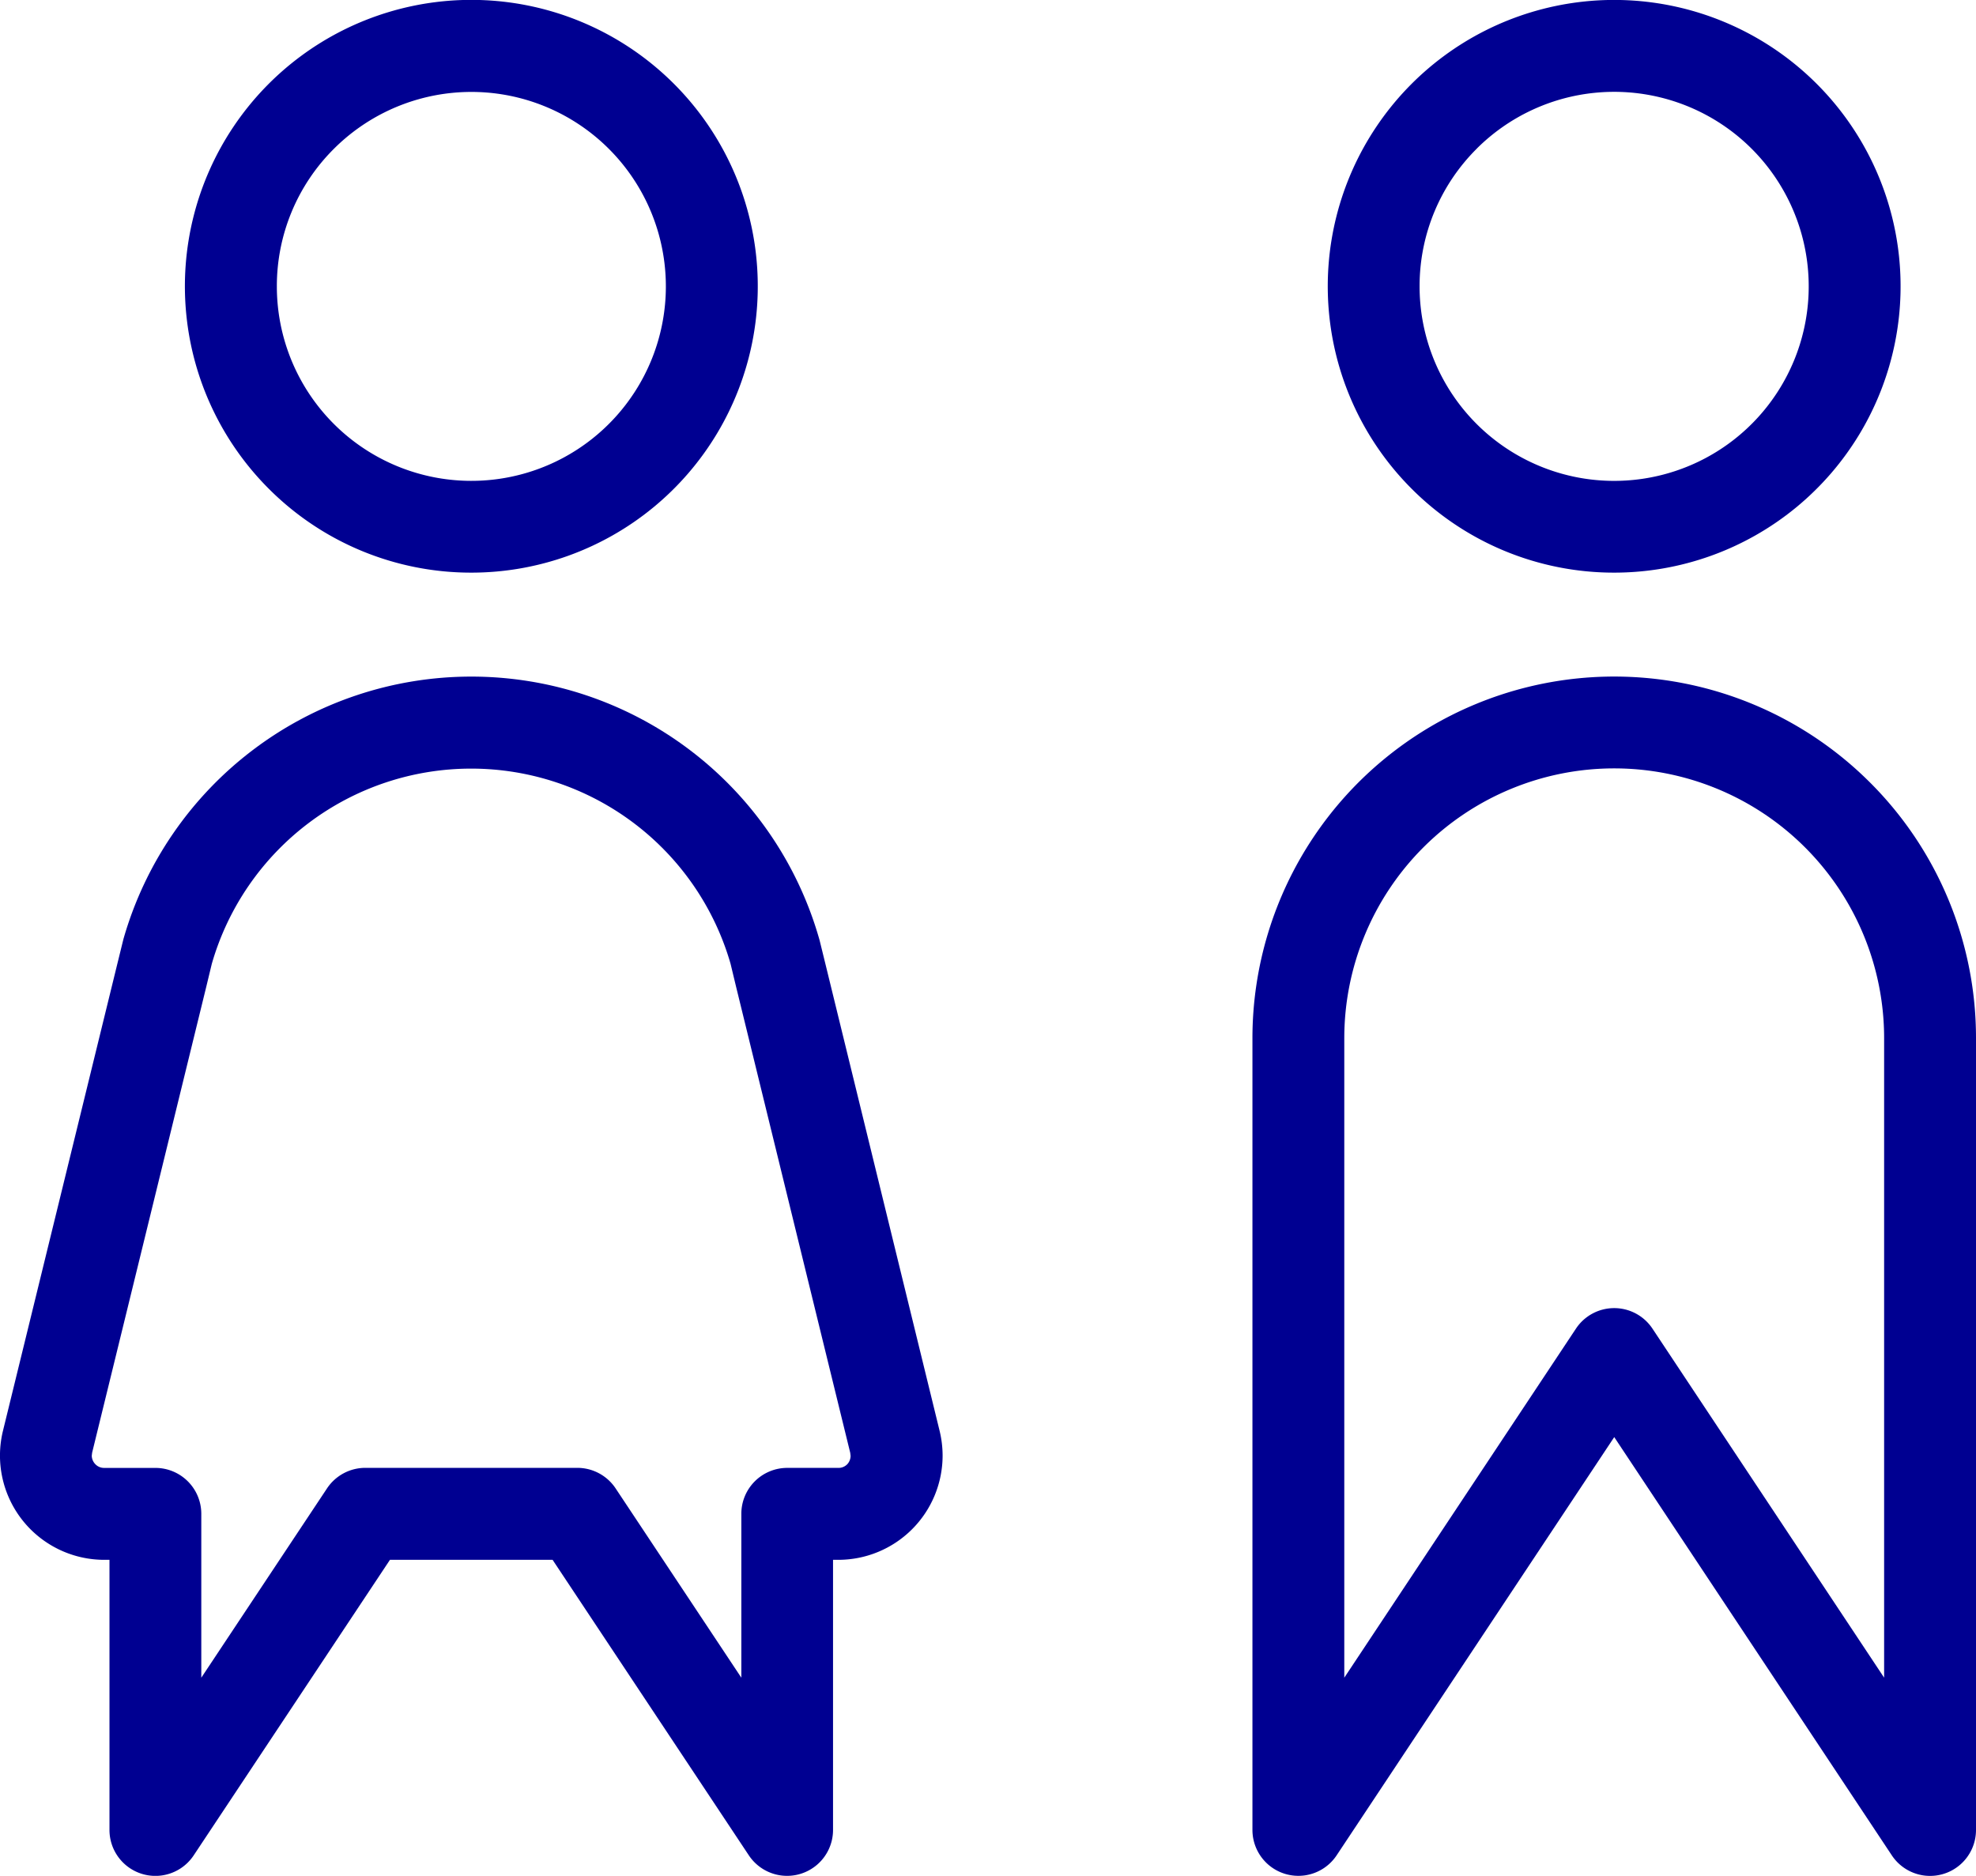 <svg xmlns="http://www.w3.org/2000/svg" width="69.254" height="65.758" viewBox="0 0 69.254 65.758"><g transform="translate(-1323.698 -401.826)"><path d="M1420.469,421.9a10.038,10.038,0,1,0-7.1-2.94A10.016,10.016,0,0,0,1420.469,421.9Zm-4.822-14.86a6.819,6.819,0,1,1-2,4.822A6.788,6.788,0,0,1,1415.647,407.042Z" transform="translate(-40.196)" fill="#000091"/><path d="M1345.818,421.9a10.039,10.039,0,1,0-7.1-2.94A10.015,10.015,0,0,0,1345.818,421.9ZM1341,407.042a6.817,6.817,0,1,1-2,4.822A6.787,6.787,0,0,1,1341,407.042Z" transform="translate(-5.599)" fill="#000091"/><path d="M1427.153,449.742a12.679,12.679,0,0,0-21.645,8.966v27.752a1.61,1.61,0,0,0,2.951.89l9.729-14.661,9.728,14.661a1.609,1.609,0,0,0,2.951-.89V458.707A12.647,12.647,0,0,0,1427.153,449.742Zm.494,31.38-8.119-12.235a1.609,1.609,0,0,0-2.682,0l-8.119,12.236V458.707a9.46,9.46,0,0,1,18.92,0Z" transform="translate(-37.915 -20.485)" fill="#000091"/><path d="M1352.639,456.153h0l-.215-.875-.016-.057a12.68,12.68,0,0,0-24.381,0l-.015.058-.215.875-3.994,16.311v0a3.655,3.655,0,0,0,3.55,4.527h.182v9.47a1.61,1.61,0,0,0,2.951.891l6.879-10.361h5.7l6.879,10.361a1.61,1.61,0,0,0,2.95-.891v-9.47h.183a3.657,3.657,0,0,0,3.657-3.652,3.687,3.687,0,0,0-.106-.873Zm.753,17.488a.417.417,0,0,1-.309.128h-1.793a1.61,1.61,0,0,0-1.61,1.61v5.745l-4.406-6.636a1.612,1.612,0,0,0-1.341-.72H1336.5a1.612,1.612,0,0,0-1.341.72l-4.406,6.636V475.38a1.609,1.609,0,0,0-1.609-1.61h-1.792a.418.418,0,0,1-.31-.128.437.437,0,0,1-.128-.3l.013-.106v0l3.995-16.311.2-.829a9.46,9.46,0,0,1,18.18,0l.2.831h0l3.994,16.311.013.108A.438.438,0,0,1,1353.392,473.642Z" transform="translate(0 -20.486)" fill="#000091"/></g></svg>
